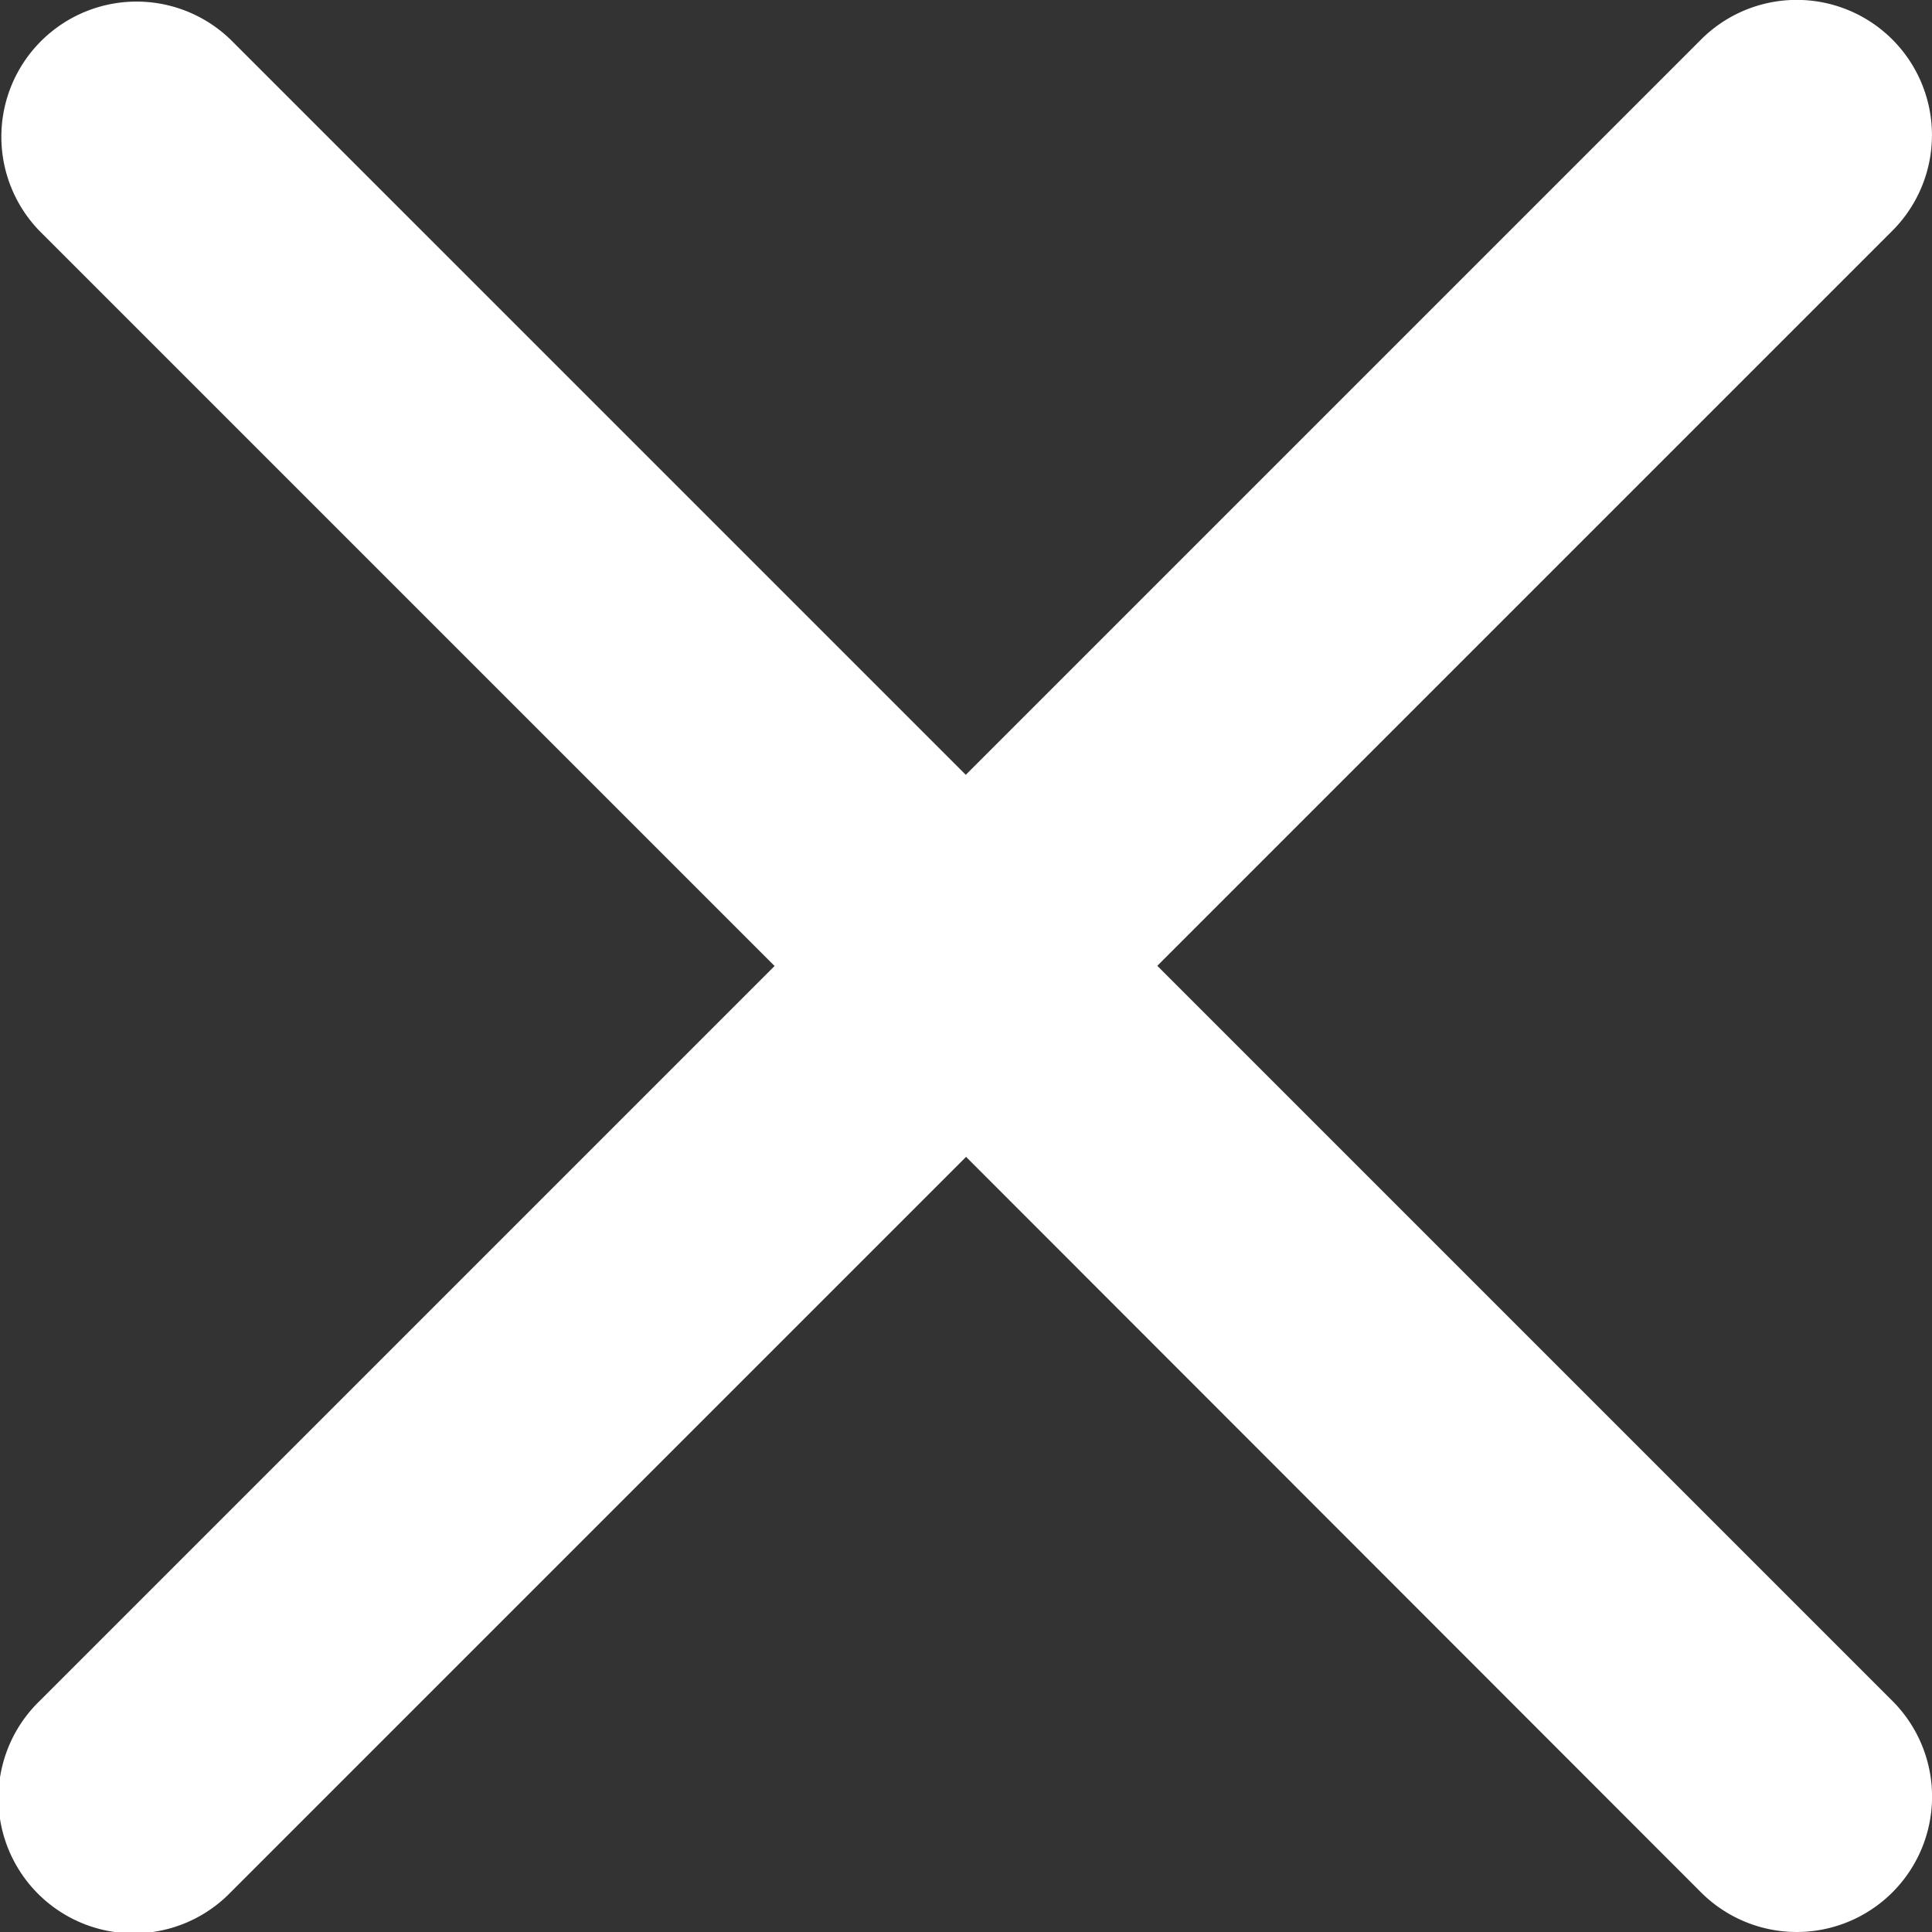<svg xmlns="http://www.w3.org/2000/svg" width="25.092" height="25.092" viewBox="0 0 25.092 25.092">
  <rect x="0" y="0" width="25.092" height="25.092" fill="#333333" stroke="none"/>
  <g id="noun-close-5074855" transform="translate(-506.708 -68.709)">
    <path id="Path_2575" data-name="Path 2575" d="M50.737,48.254l9.549-9.549A1.756,1.756,0,0,0,57.8,36.223l-9.549,9.549-9.549-9.549a1.756,1.756,0,0,0-2.483,2.483l9.549,9.549L36.223,57.8a1.756,1.756,0,1,0,2.483,2.483l9.549-9.549L57.8,60.286A1.756,1.756,0,1,0,60.286,57.8l-9.549-9.549Z" transform="translate(471 33)" fill="#fff"/>
  </g>
</svg>
